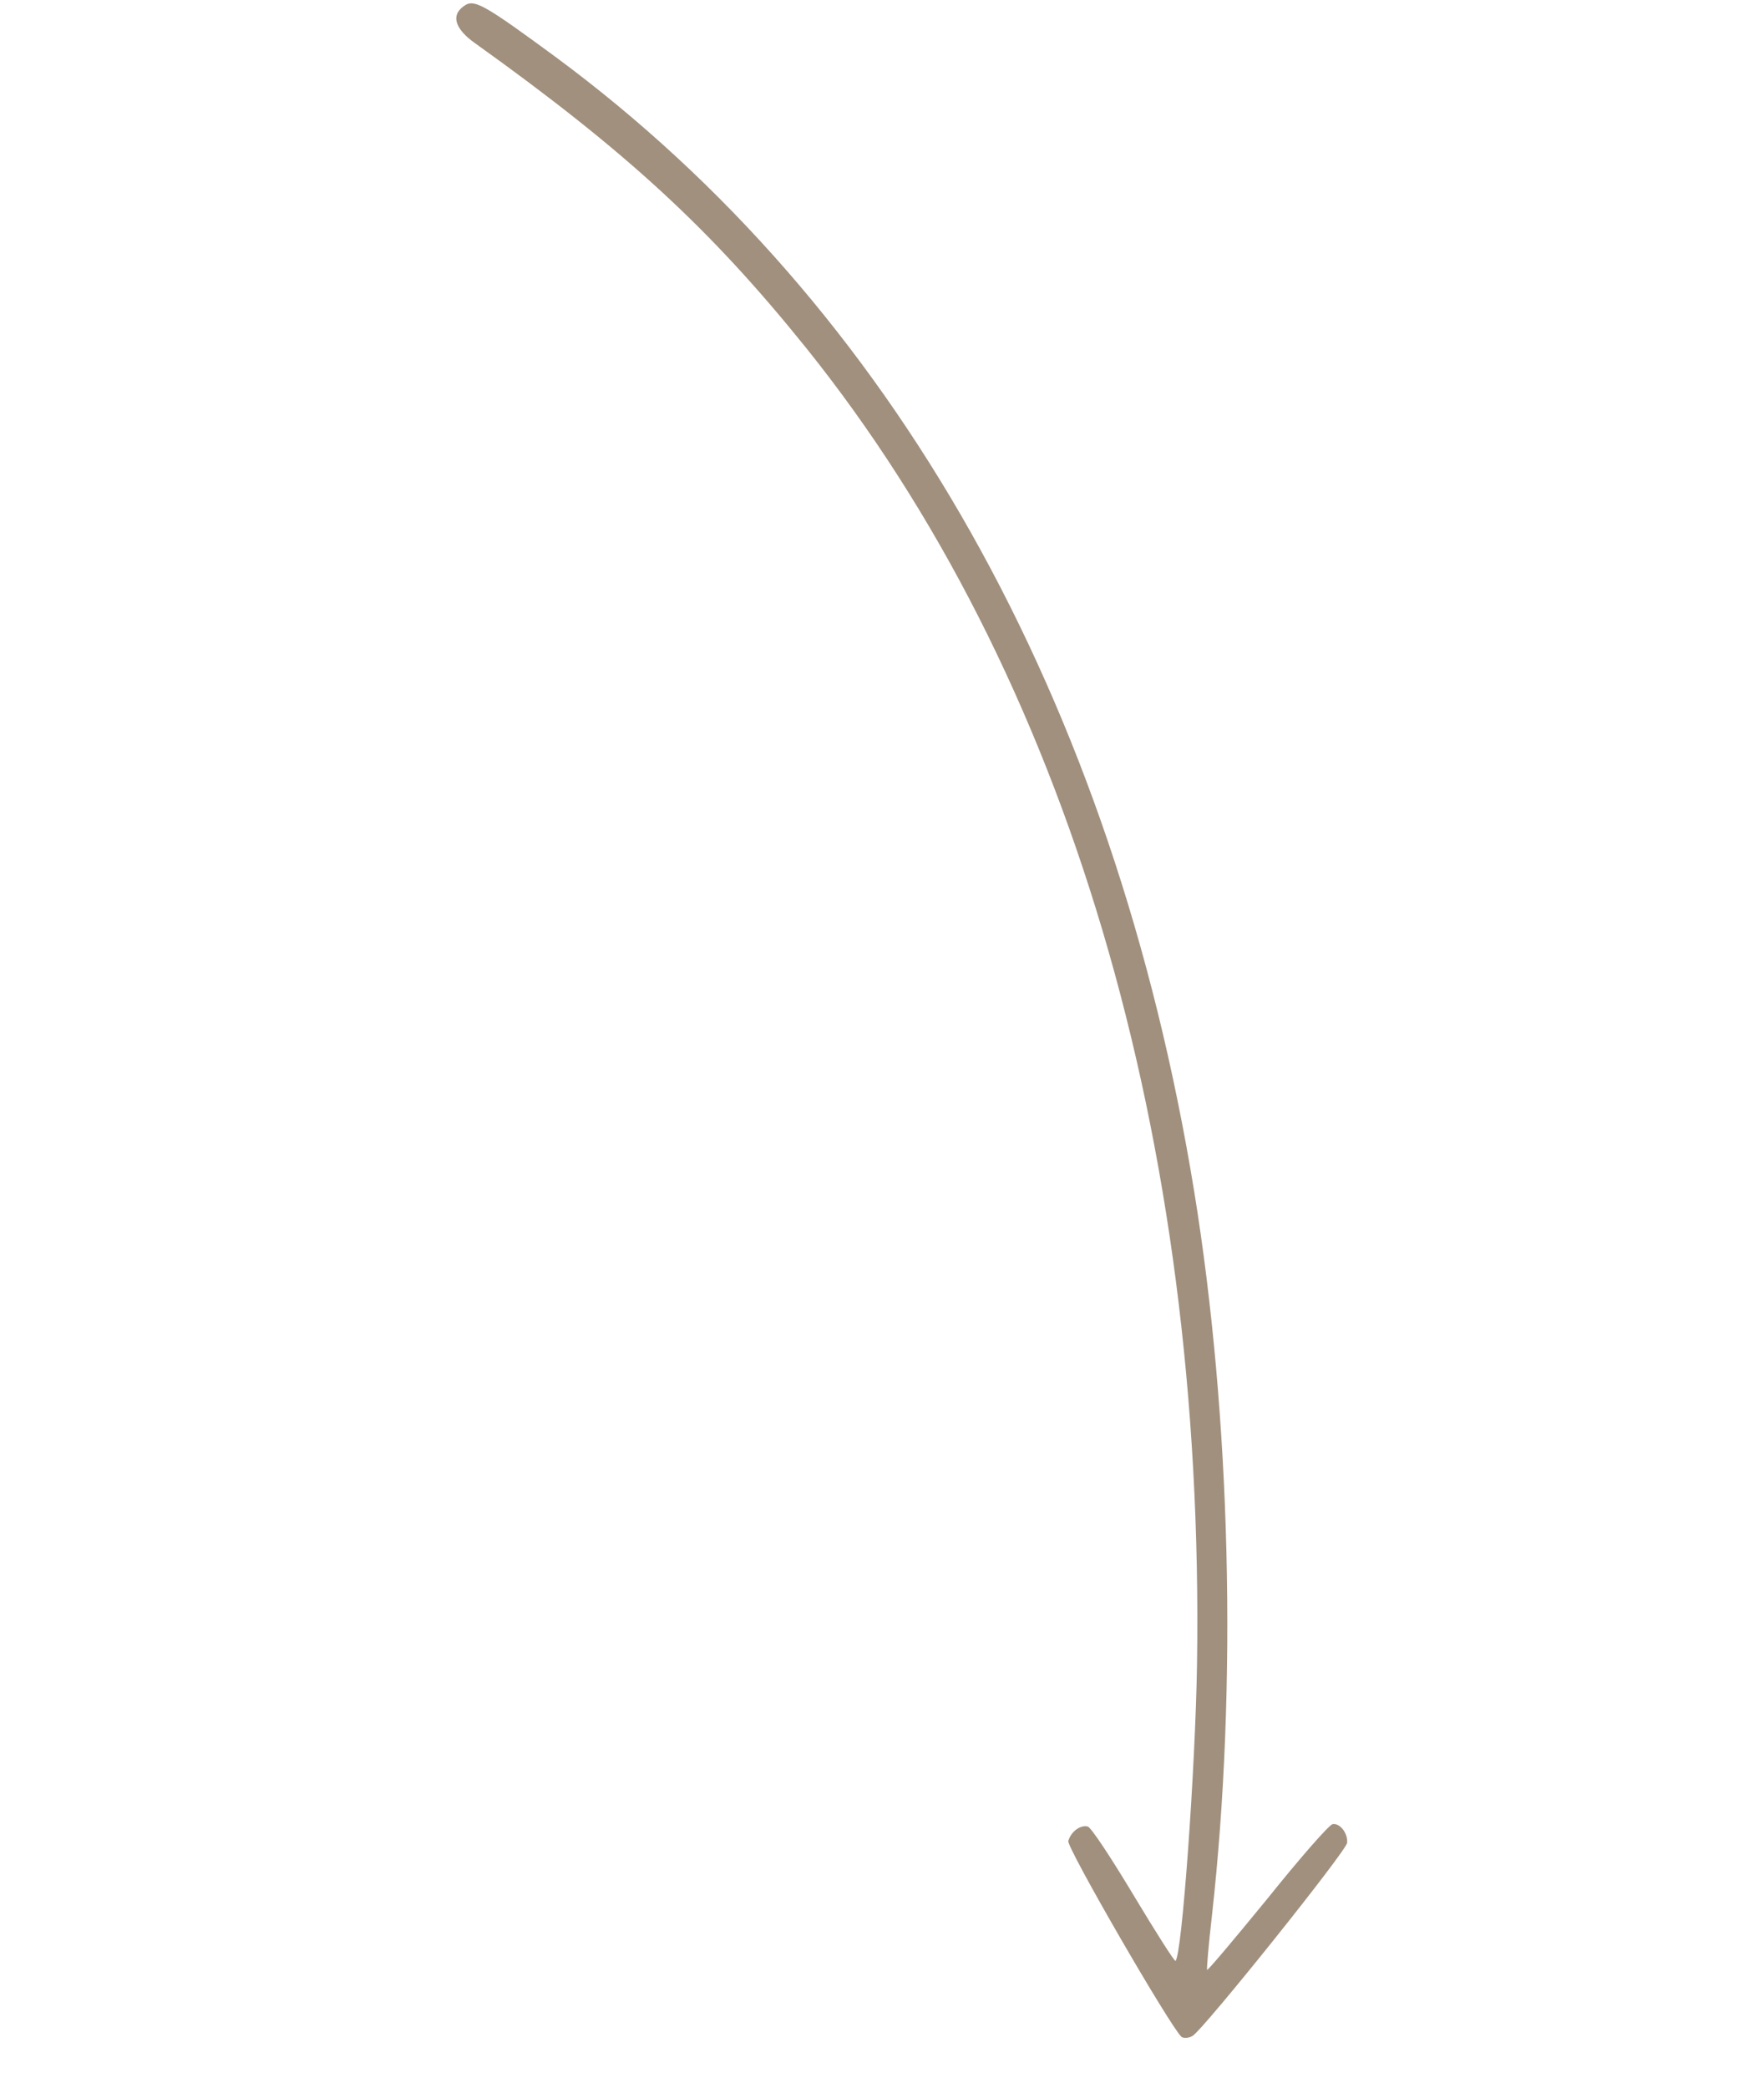 <?xml version="1.0" encoding="UTF-8"?> <svg xmlns="http://www.w3.org/2000/svg" width="60" height="71" viewBox="0 0 60 71" fill="none"><path d="M40.564 69.22C40.935 69.002 45.783 62.949 45.82 62.658C45.853 62.331 45.569 61.971 45.324 62.022C45.209 62.042 44.21 63.181 43.106 64.559C41.993 65.919 41.074 67.013 41.057 66.975C41.04 66.936 41.109 66.118 41.221 65.143C42.096 57.306 41.863 48.167 40.62 40.516C37.892 23.775 30.355 10.402 18.903 1.941C16.538 0.202 16.161 -0.016 15.84 0.166C15.321 0.479 15.436 0.962 16.169 1.477C21.298 5.145 24.169 7.79 27.416 11.825C36.295 22.878 40.983 38.654 40.715 56.567C40.661 60.12 40.201 66.511 39.982 66.67C39.948 66.694 39.306 65.685 38.563 64.447C37.81 63.191 37.114 62.133 37 62.103C36.746 62.035 36.421 62.282 36.337 62.595C36.278 62.814 39.823 68.938 40.188 69.254C40.255 69.305 40.433 69.302 40.564 69.22Z" fill="#A1907E"></path></svg> 